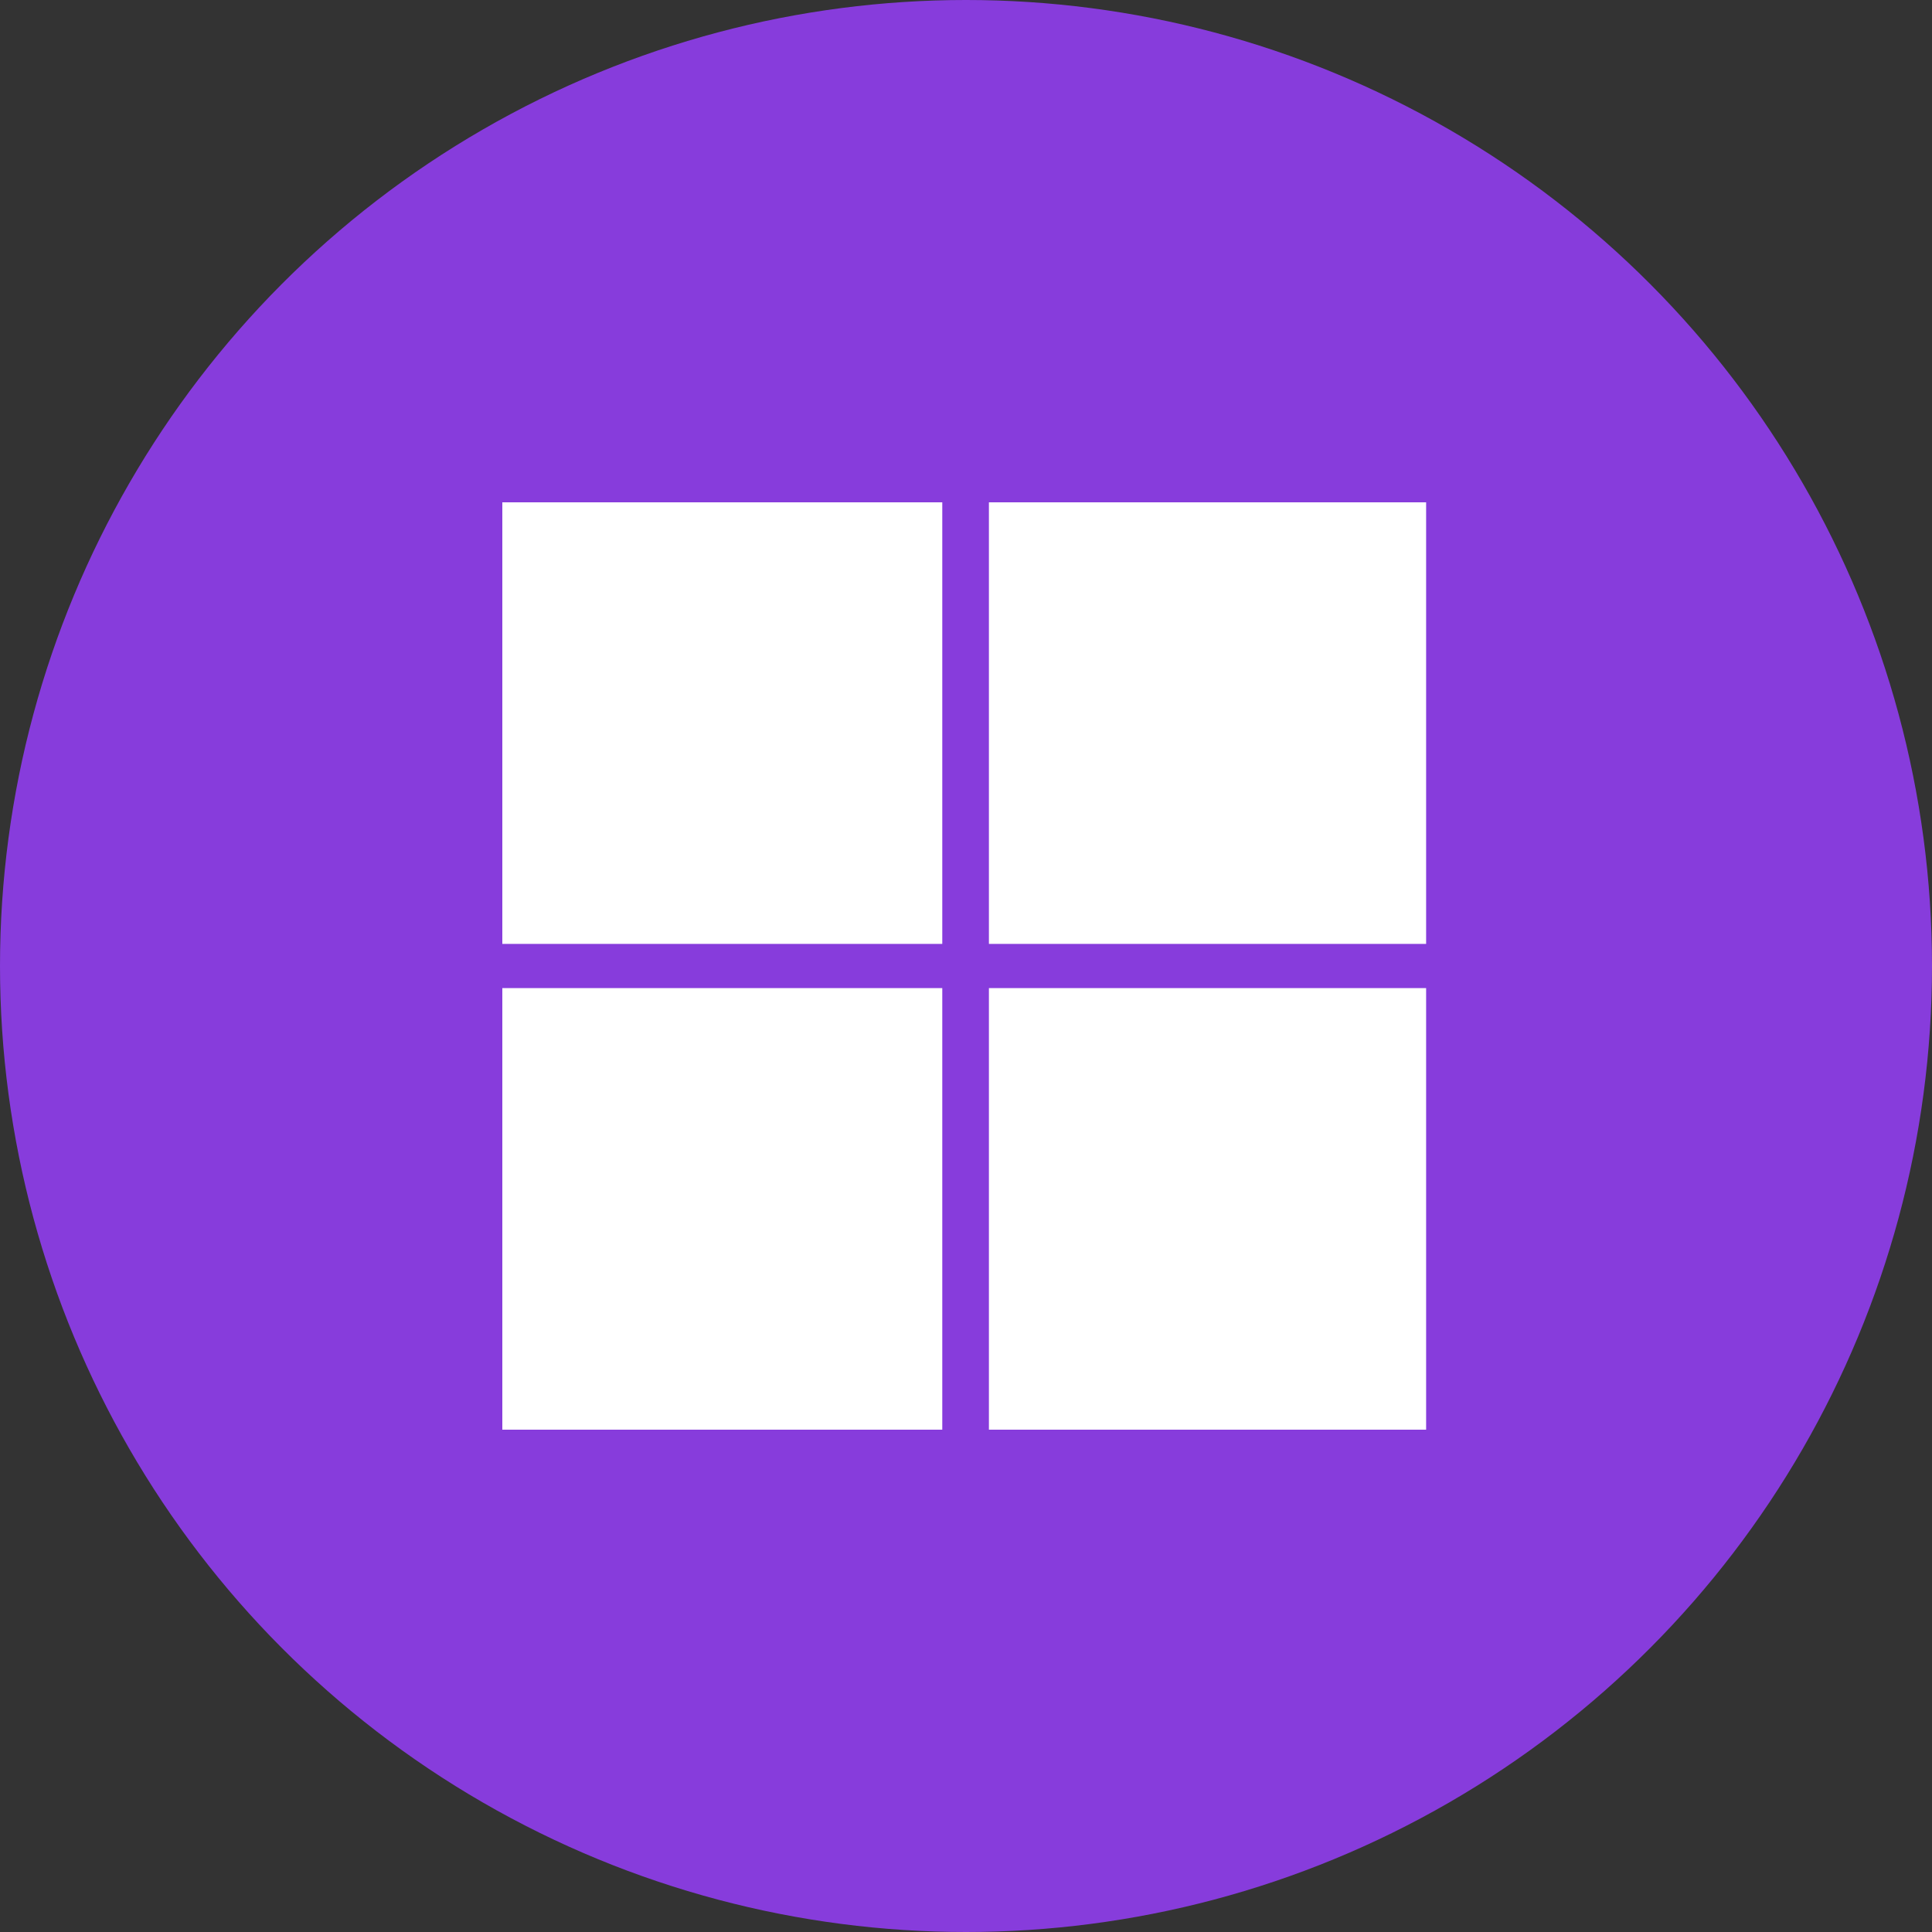 <svg xmlns="http://www.w3.org/2000/svg" width="50" height="50" viewBox="0 0 50 50">
  <rect x="0" y="0" width="50" height="50" fill="#333333" stroke="none"/>
  <g id="Group_174" data-name="Group 174" transform="translate(-752 -1125)">
    <g id="right" transform="translate(-288 -935.984)">
      <circle id="Ellipse_10" data-name="Ellipse 10" cx="25" cy="25" r="25" transform="translate(1040 2060.984)" fill="#873cdc"/>
    </g>
    <g id="microsoft_3_" data-name="microsoft (3)" transform="translate(764.954 1138)">
      <rect id="Rectangle_74" data-name="Rectangle 74" width="11.386" height="11.428" transform="translate(0.046)" fill="#fff"/>
      <rect id="Rectangle_75" data-name="Rectangle 75" width="11.315" height="11.428" transform="translate(12.639)" fill="#fff"/>
      <rect id="Rectangle_76" data-name="Rectangle 76" width="11.386" height="11.428" transform="translate(0.046 12.572)" fill="#fff"/>
      <rect id="Rectangle_77" data-name="Rectangle 77" width="11.315" height="11.428" transform="translate(12.639 12.572)" fill="#fff"/>
    </g>
  </g>
</svg>
